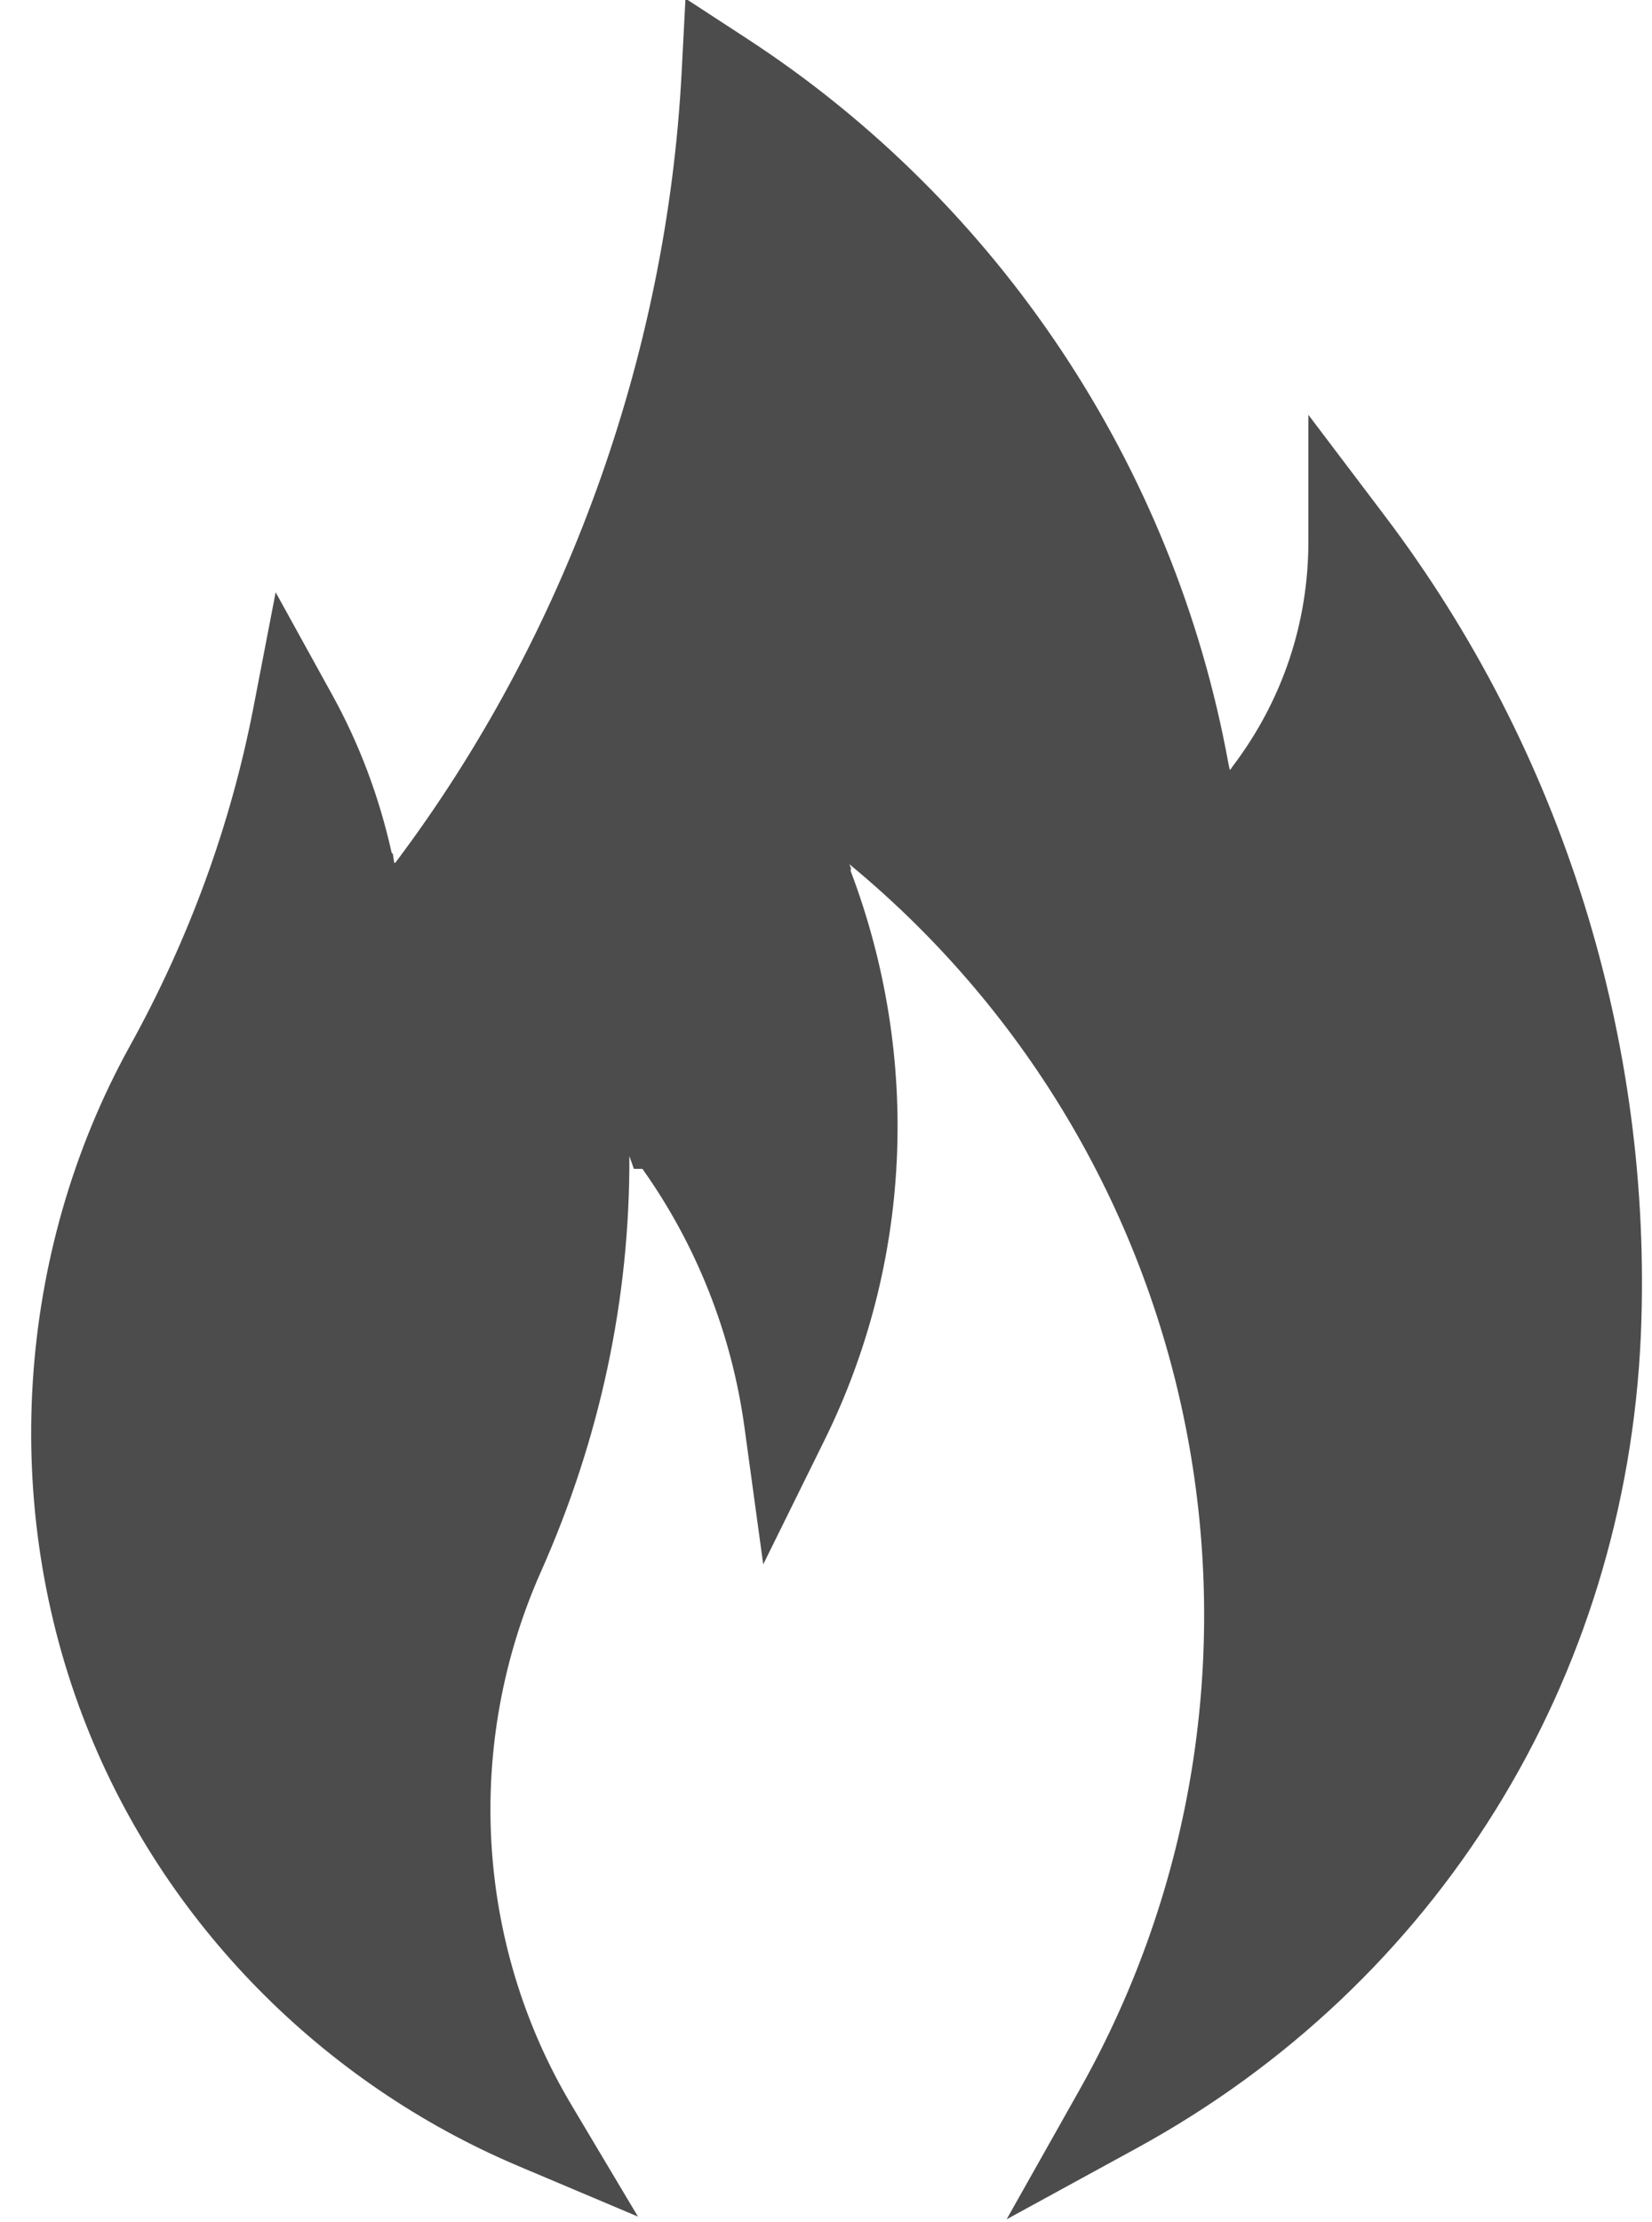 <?xml version="1.0" encoding="UTF-8" standalone="no"?><svg xmlns="http://www.w3.org/2000/svg" xmlns:xlink="http://www.w3.org/1999/xlink" fill="#4c4c4c" height="52.3" preserveAspectRatio="xMidYMid meet" version="1" viewBox="12.3 6.0 38.9 52.3" width="38.9" zoomAndPan="magnify"><g id="change1_1"><path d="M37.719,55.189c5.429-9.638,3.156-21.767-5.405-28.838c-0.005-0.004-0.01-0.009-0.014-0.012l0.037,0.092L32.331,26.5 c1.668,4.406,1.434,9.243-0.615,13.393l-1.444,2.926l-0.443-3.233c-0.301-2.193-1.128-4.285-2.402-6.076h-0.201L27.12,33.21 c0.015,3.351-0.691,6.652-2.076,9.766c-1.817,4.075-1.55,8.774,0.715,12.572l1.563,2.622l-2.812-1.188 c-4.637-1.959-8.344-5.733-10.171-10.354c-2.047-5.16-1.668-11.143,1.015-16.001c1.399-2.527,2.379-5.21,2.914-7.976l0.523-2.711 l1.334,2.418c0.637,1.153,1.106,2.401,1.397,3.712l0.03,0.031l0.031,0.21l0.029-0.009c3.996-5.309,6.39-11.915,6.739-18.604 l0.09-1.733l1.454,0.948c5.934,3.867,10.055,10.071,11.328,17.042l0.029,0.143l0.015,0.022l0.065-0.092 c1.163-1.536,1.777-3.363,1.777-5.286v-2.978l1.797,2.374c4.178,5.518,6.32,12.363,6.032,19.275 c-0.354,8.136-4.791,15.277-11.87,19.146l-3.065,1.675L37.719,55.189z"/></g></svg>